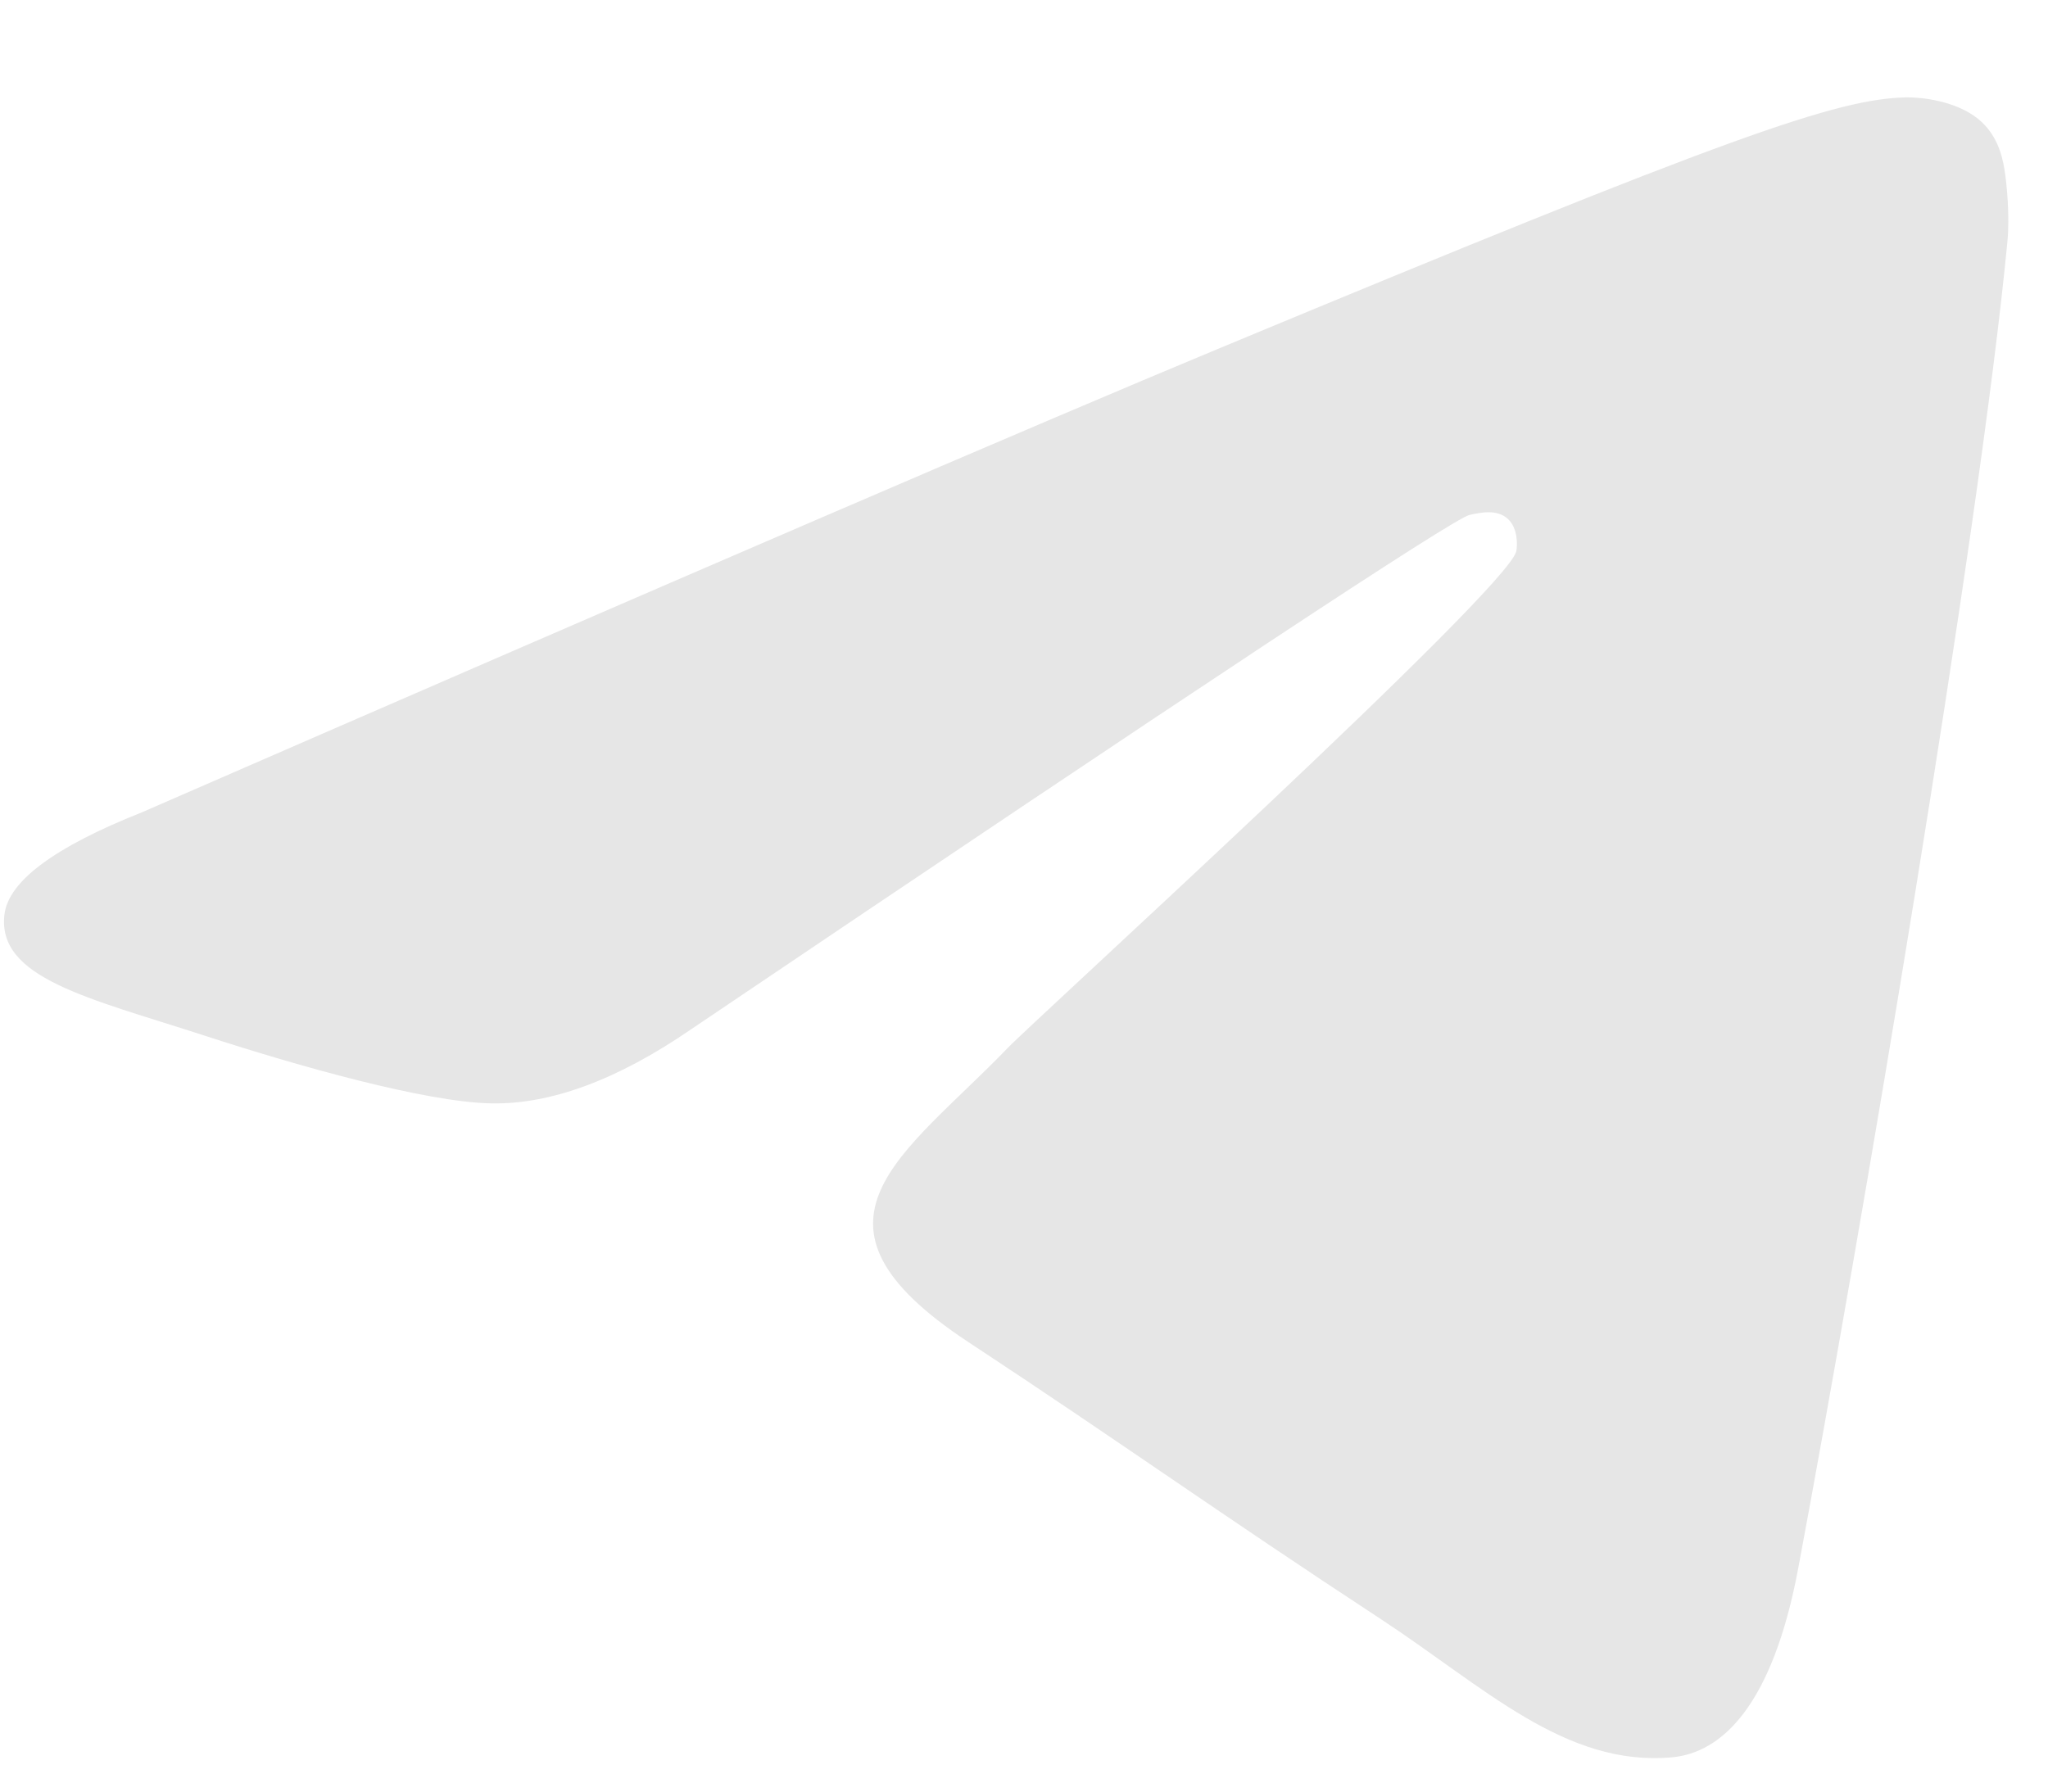 <?xml version="1.0" encoding="UTF-8"?> <svg xmlns="http://www.w3.org/2000/svg" width="16" height="14" viewBox="0 0 16 14" fill="none"><path fill-rule="evenodd" clip-rule="evenodd" d="M1.108 6.348C5.311 4.516 8.114 3.309 9.516 2.726C13.521 1.06 14.352 0.771 14.895 0.761C15.014 0.759 15.281 0.789 15.454 0.929C15.599 1.047 15.64 1.207 15.659 1.319C15.678 1.432 15.702 1.687 15.683 1.887C15.466 4.167 14.527 9.7 14.049 12.253C13.847 13.334 13.449 13.696 13.064 13.732C12.227 13.809 11.591 13.178 10.78 12.647C9.511 11.815 8.794 11.297 7.562 10.485C6.139 9.547 7.061 9.031 7.873 8.189C8.085 7.968 11.774 4.613 11.846 4.308C11.854 4.27 11.863 4.128 11.778 4.053C11.694 3.978 11.57 4.004 11.48 4.024C11.353 4.053 9.325 5.393 5.398 8.044C4.823 8.439 4.301 8.632 3.834 8.622C3.32 8.611 2.329 8.331 1.593 8.091C0.69 7.798 -0.027 7.643 0.035 7.144C0.068 6.885 0.425 6.619 1.108 6.348Z" fill="#E6E6E6"></path></svg> 